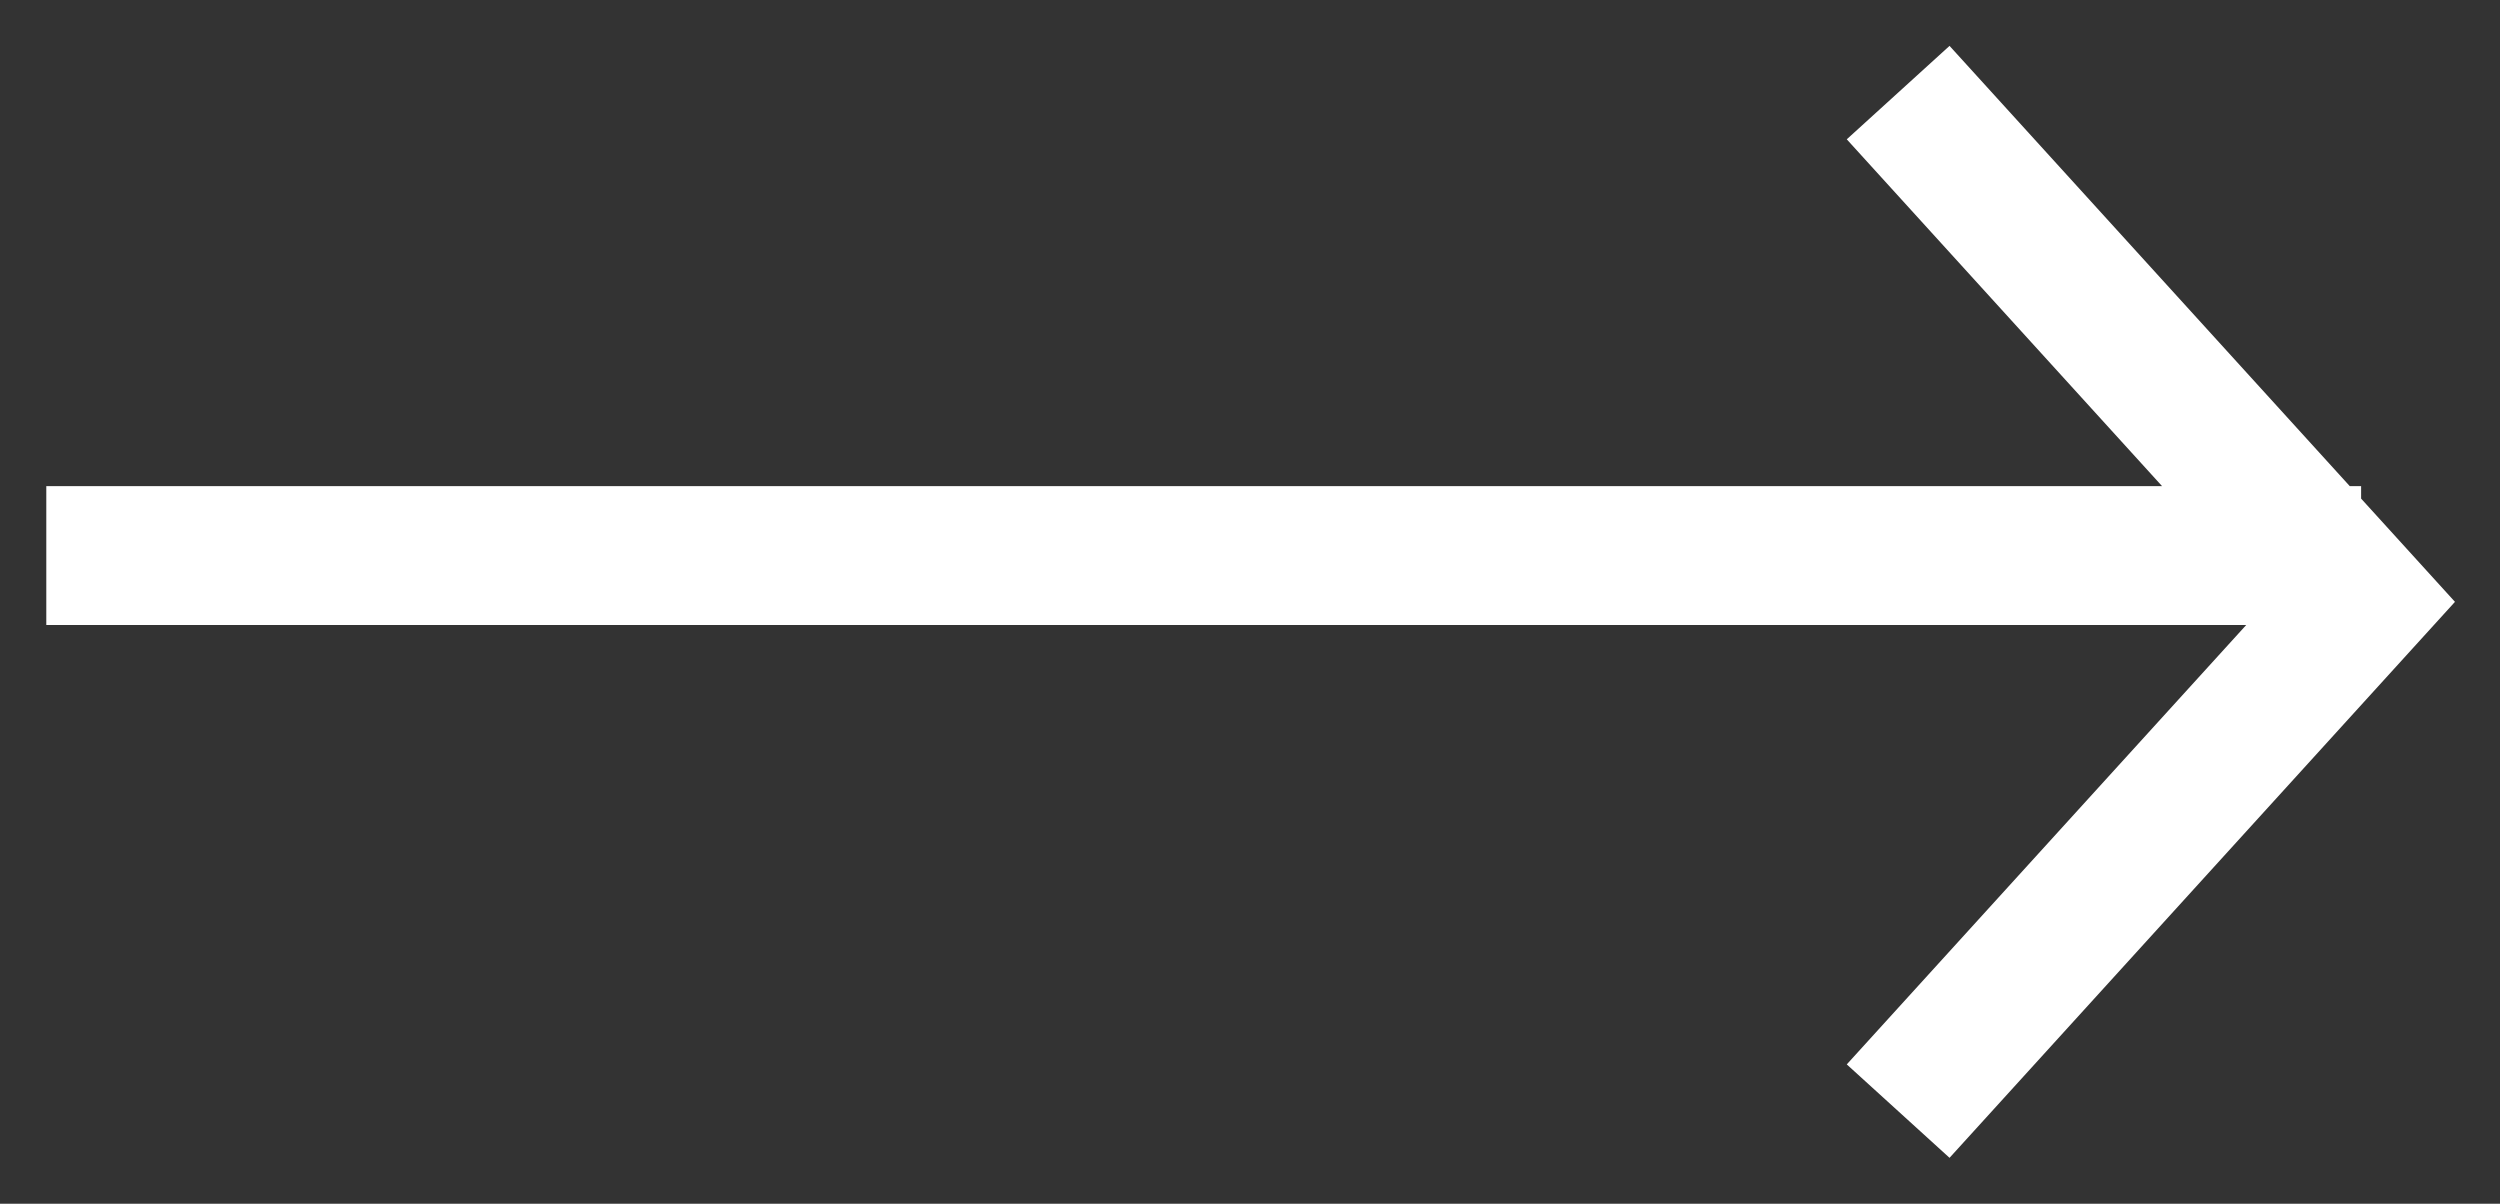 <svg xmlns="http://www.w3.org/2000/svg" width="27" height="13" fill="none"><rect width="100%" height="100%" fill="#333333" stroke="none"/><path stroke="#fff" stroke-width="1.5" d="m20.5 12 5-5.5-5-5.5M.5 6h25"/></svg>